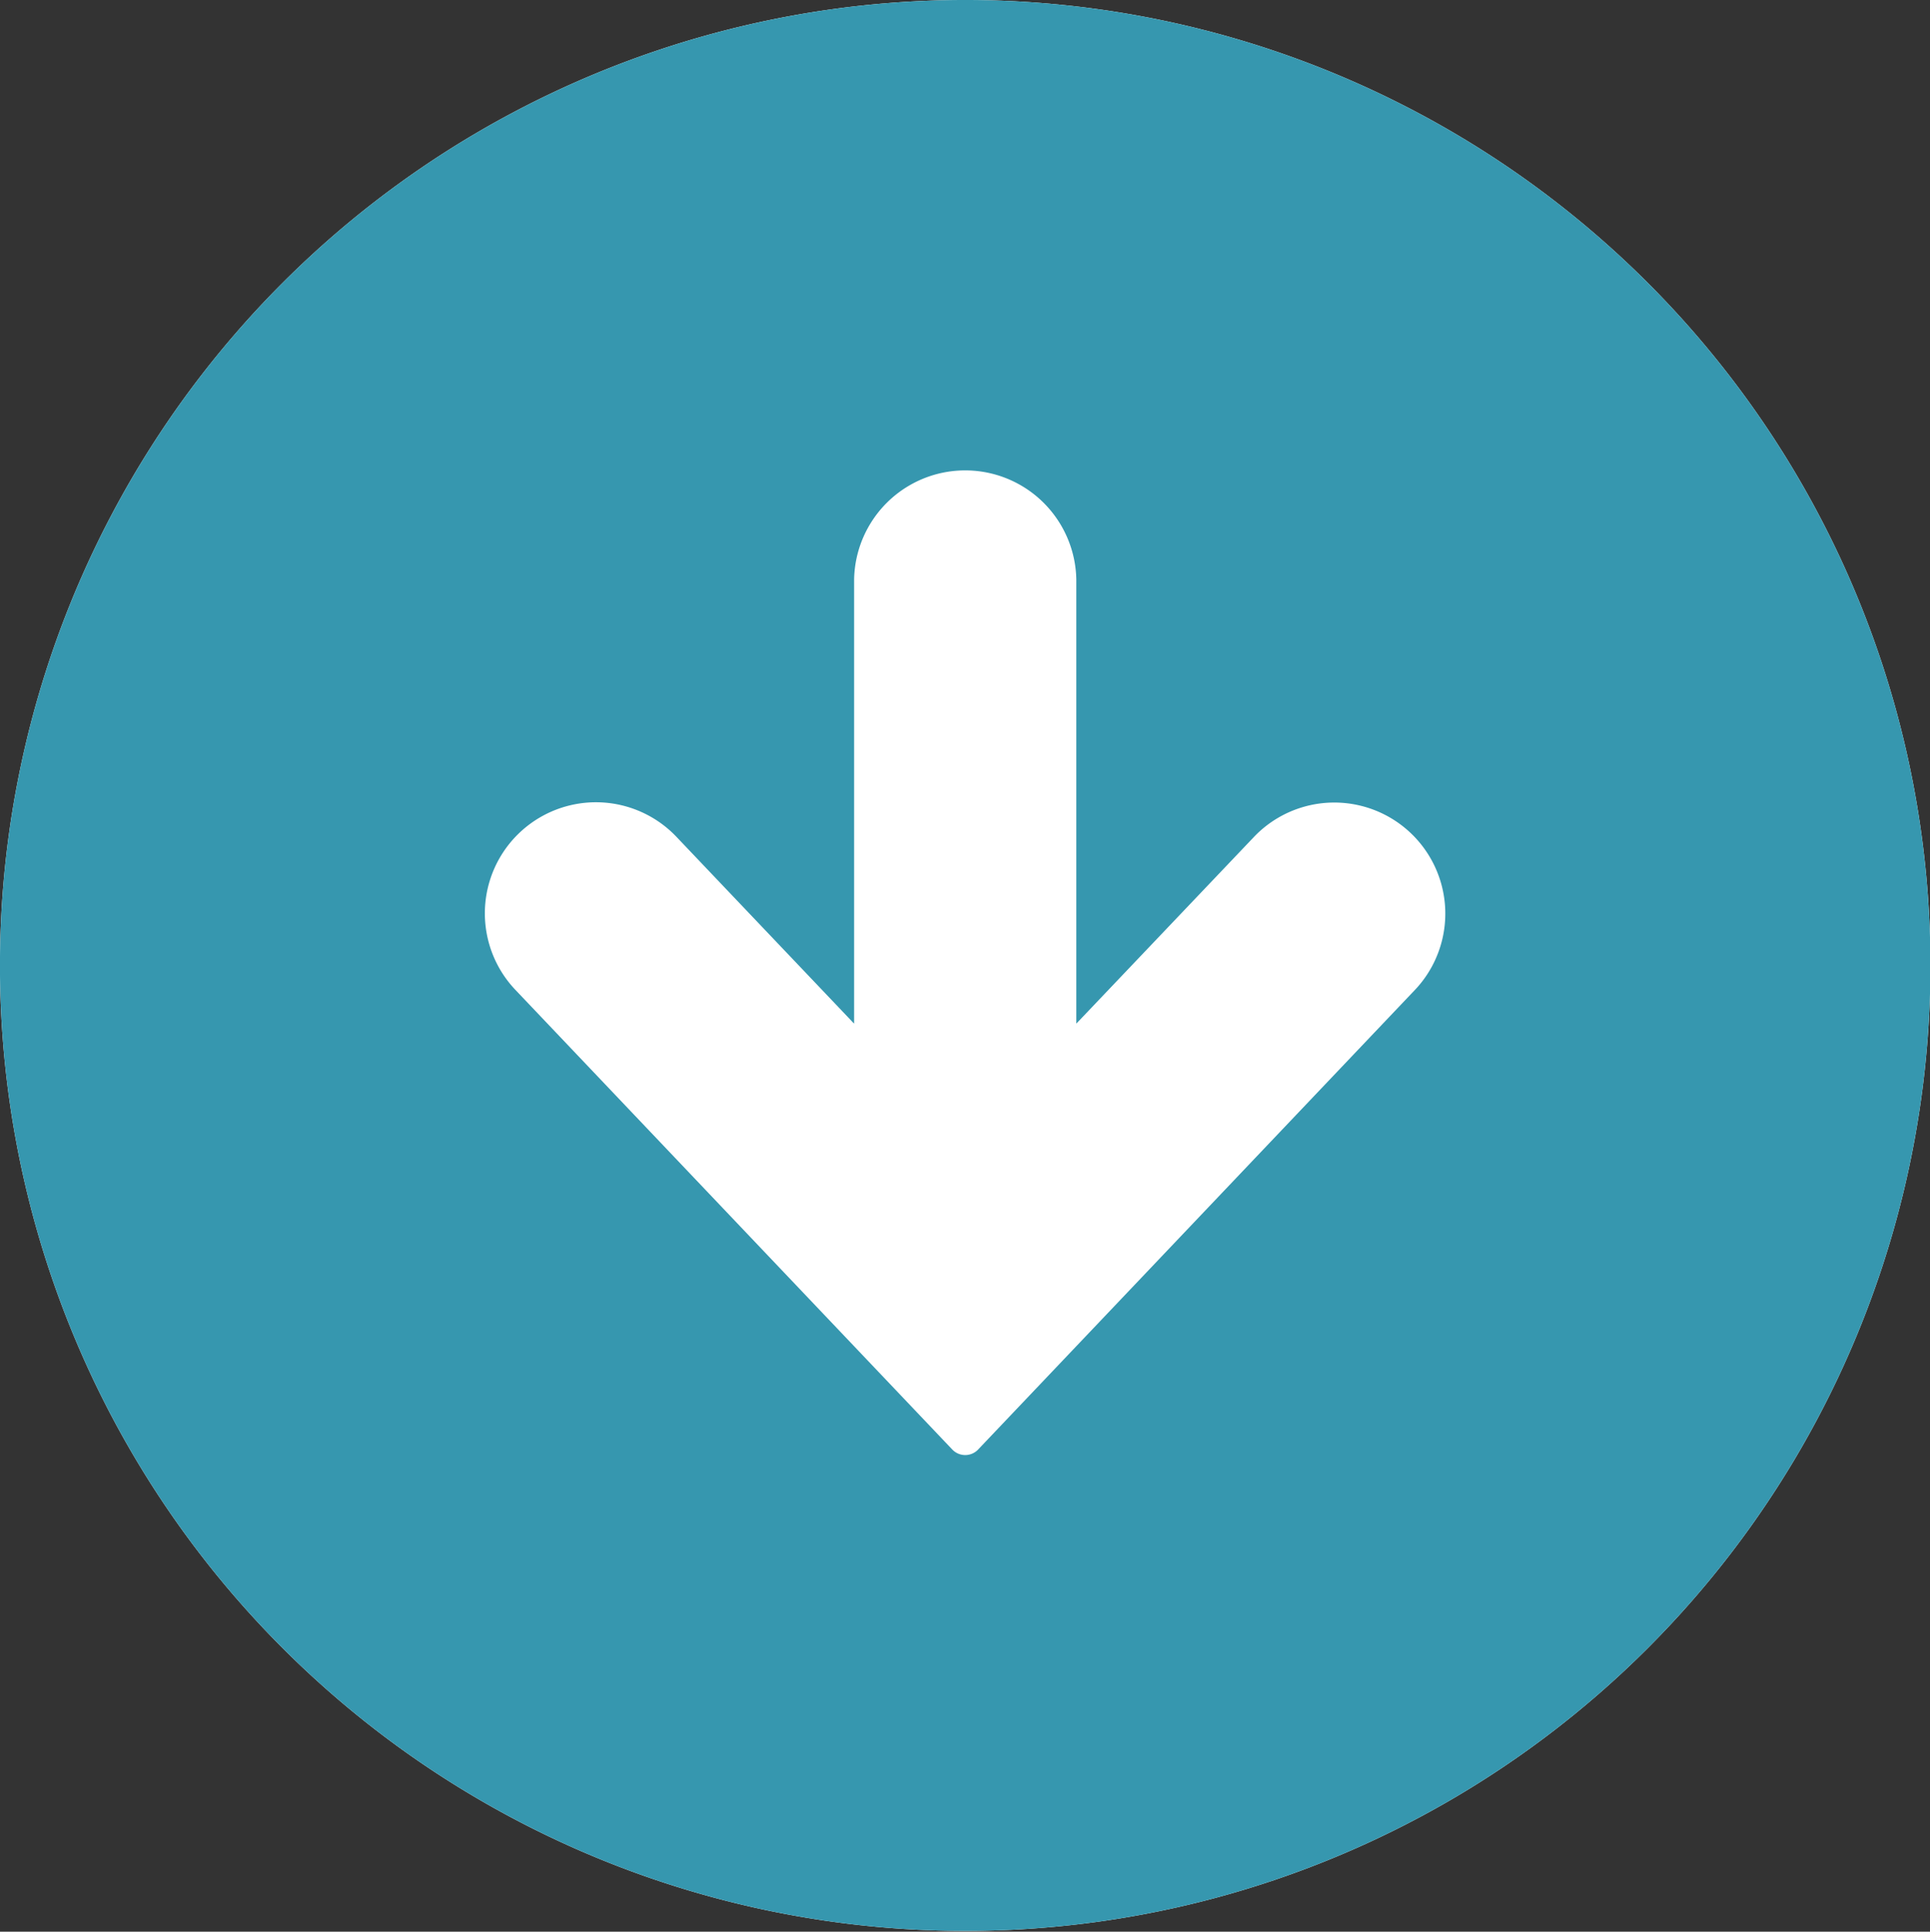 <svg id="arw_mft02.svg" xmlns="http://www.w3.org/2000/svg" width="49.938" height="49.97" viewBox="0 0 49.938 49.97">
  <rect x="0" y="0" width="49.938" height="49.97" fill="#333333" stroke="none"/>
  <defs>
    <style>
      .cls-1 {
        fill: #fff;
      }

      .cls-1, .cls-2 {
        fill-rule: evenodd;
      }

      .cls-2 {
        fill: #3697af;
      }
    </style>
  </defs>
  <path id="bg" class="cls-1" d="M800.98,3713.95a24.975,24.975,0,1,0-24.974,24.97A24.972,24.972,0,0,0,800.98,3713.95Z" transform="translate(-751.031 -3688.97)"/>
  <path id="arw" class="cls-2" d="M800.98,3713.95a24.975,24.975,0,1,0-24.974,24.97A24.972,24.972,0,0,0,800.98,3713.95Zm-25.306,12.52-11.323-11.91a2.874,2.874,0,0,1,4.166-3.96l4.614,4.85v-11.49a2.875,2.875,0,0,1,5.749,0v11.49l4.616-4.85a2.873,2.873,0,0,1,4.163,3.96l-11.322,11.91A0.462,0.462,0,0,1,775.674,3726.47Z" transform="translate(-751.031 -3688.97)"/>
</svg>
